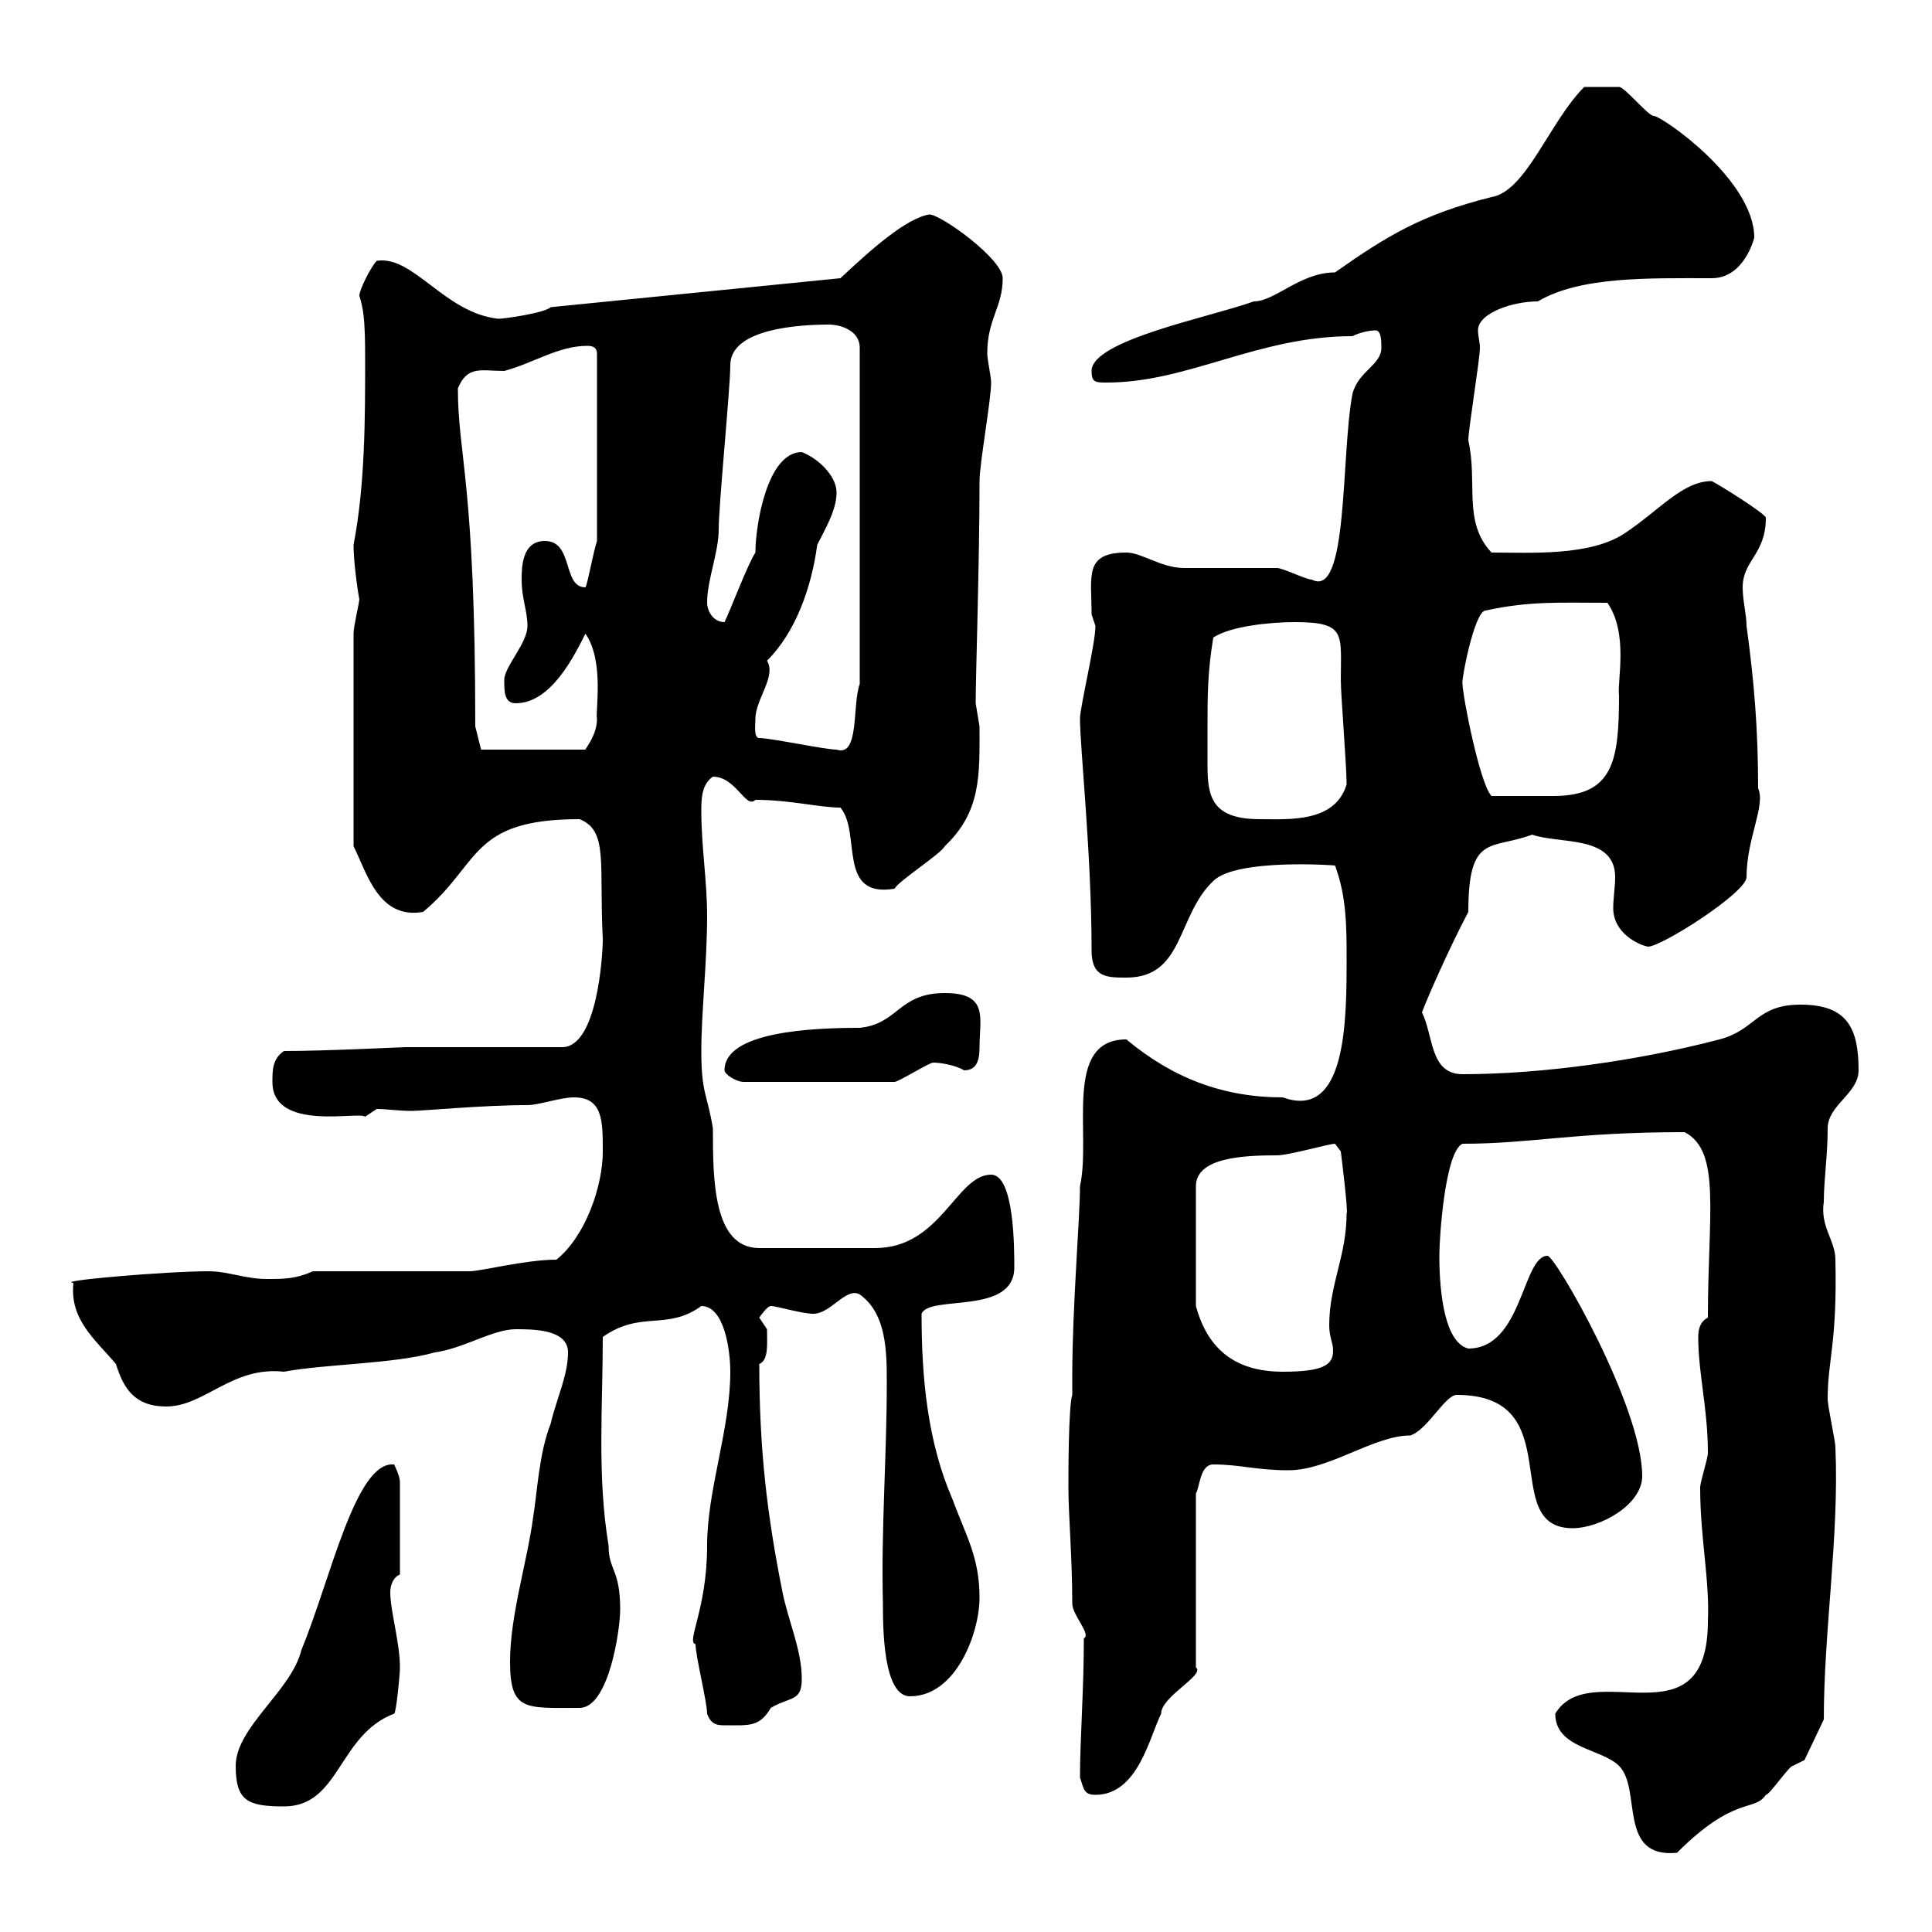 <svg xmlns="http://www.w3.org/2000/svg" xmlns:xlink="http://www.w3.org/1999/xlink" width="300" height="300"><path d="M241.50 266.10C241.50 271.50 248.70 271.50 251.40 274.20C255 277.80 251.10 288.60 260.40 287.70C269.40 278.70 272.40 281.40 274.20 278.70C274.80 278.70 277.80 274.20 278.40 274.20C278.40 274.20 280.20 273.30 280.20 273.30L283.20 267C283.20 253.20 285.60 238.50 285 224.70C285 223.80 283.80 218.40 283.80 217.20C283.80 211.20 285.30 208.50 285 195.60C285 192.60 282.60 190.50 283.20 186.60C283.20 183.30 283.80 179.40 283.80 175.20C283.80 171.60 288.60 169.80 288.60 166.20C288.60 159.60 286.80 156 279.60 156C272.70 156 272.70 159.90 267 161.40C254.40 164.70 239.40 166.80 227.10 166.80C222 166.80 222.60 160.80 220.80 157.20C221.70 154.80 225 147.30 228 141.60C228 129.30 231.60 132 237.90 129.60C242.10 131.10 250.80 129.60 250.80 136.20C250.80 137.70 250.50 139.50 250.50 141C250.50 144.90 254.40 146.70 255.90 147C258 147 271.20 138.60 271.20 136.20C271.20 130.20 274.20 125.10 273 122.40C273 113.40 272.40 105.90 271.20 97.20C271.20 95.40 270.60 93.30 270.60 91.20C270.60 87 274.20 86.10 274.20 80.40C274.20 79.80 267 75.30 265.80 74.70C261.30 74.70 257.70 79.20 252.30 82.80C246.90 86.40 237.60 85.80 231.60 85.80C227.10 81 229.50 75 228 68.40C228 66.60 229.80 55.80 229.80 54C229.80 53.10 229.50 52.20 229.50 51.30C229.50 48.60 234.90 46.80 238.80 46.80C245.40 42.90 255.90 43.20 265.80 43.20C270.90 43.20 272.40 36.90 272.40 36.90C272.40 27.90 258 18 256.80 18C255.90 18 252.30 13.50 251.40 13.50C250.50 13.50 247.50 13.50 246 13.50C240.60 18.90 237 29.70 231.60 30.60C220.80 33.30 215.40 36.60 207.30 42.30C201.90 42.30 198 46.80 194.70 46.80C188.10 49.20 169.50 52.80 169.50 57.60C169.50 59.40 170.10 59.40 171.90 59.40C184.50 59.40 195.30 52.20 210 52.20C211.20 51.60 212.70 51.30 213.60 51.30C214.50 51.30 214.50 53.10 214.50 54C214.50 56.70 210.90 57.60 210 61.20C208.20 70.80 209.40 93 203.70 90C202.80 90 199.20 88.20 198.30 88.20C196.50 88.20 185.70 88.20 183.90 88.20C180.30 88.20 177.30 85.80 174.90 85.80C168.30 85.80 169.50 89.40 169.50 95.40C169.50 95.40 170.10 97.20 170.10 97.20C170.10 99.90 167.70 109.80 167.70 111.60C167.70 116.10 169.50 132.60 169.50 147.60C169.50 151.80 171.90 151.80 174.90 151.80C183.90 151.80 182.70 142.20 188.40 136.80C192 133.20 207.90 134.40 207.30 134.40C209.10 139.20 209.10 144 209.10 148.80C209.10 158.40 209.10 174 199.20 170.40C189.90 170.40 182.10 167.40 174.90 161.40C165 161.40 169.50 176.10 167.70 184.20C167.70 189 166.50 203.10 166.50 213.60L166.50 216.60C165.90 218.40 165.90 229.20 165.90 231C165.90 234.90 166.50 242.10 166.50 249C166.50 250.80 169.50 253.80 168.30 254.40C168.30 262.50 167.70 270 167.70 276C168.30 277.80 168.30 278.70 170.10 278.70C176.70 278.70 178.50 269.70 180.30 266.10C180.30 263.40 187.20 260.10 185.70 258.90L185.70 231.90C186.30 231 186.30 227.40 188.40 227.40C192.60 227.40 195 228.30 200.10 228.30C206.40 228.30 213.30 222.90 219 222.90C221.70 222 224.40 216.60 226.20 216.60C243.90 216.60 232.50 237.30 244.20 237.30C248.40 237.30 255 233.70 255 229.20C255 218.40 241.50 195 240.30 195C236.40 195 236.40 209.40 228 209.40C224.40 208.50 223.50 201 223.50 195C223.50 192 224.40 178.80 227.10 177.60C237.90 177.60 244.20 175.80 261.60 175.80C267.30 178.80 265.20 188.40 265.20 204.60C264 205.20 263.70 206.40 263.70 207.60C263.70 213.30 265.20 218.70 265.20 225.60C265.20 226.50 264 230.10 264 231C264 238.80 265.50 245.40 265.20 251.70C265.20 271.20 246.90 257.10 241.50 266.10ZM36.60 274.20C36.60 279.60 38.40 280.50 44.10 280.50C52.80 280.50 52.50 269.40 61.20 266.10C61.50 266.10 62.10 260.10 62.10 258.90C62.10 255 60.60 250.20 60.60 247.20C60.60 246 61.20 244.80 62.10 244.50L62.10 230.10C62.10 229.20 61.20 227.40 61.20 227.40C55.20 226.80 51.30 245.40 46.80 256.20C45.30 262.50 36.60 268.20 36.60 274.20ZM109.80 266.10C110.40 267.90 111.60 267.90 112.50 267.90C116.40 267.90 117.90 268.20 119.70 265.20C122.70 263.40 124.50 264.30 124.50 260.70C124.50 256.20 122.40 251.70 121.50 247.20C119.10 235.20 117.90 225 117.90 211.80C119.40 211.20 119.10 208.50 119.10 206.40C119.10 206.40 117.90 204.60 117.90 204.60C117.90 204.60 119.10 202.80 119.70 202.80C120.60 202.80 124.50 204 126.30 204C129 204 131.40 199.80 133.50 201C137.70 204 137.70 210 137.70 214.80C137.70 226.20 136.80 237.60 137.10 249C137.10 252.60 137.10 263.40 141.30 263.40C148.50 263.40 152.10 253.50 152.10 248.10C152.10 241.80 150 238.50 147.90 232.80C144 223.80 143.10 213.90 143.10 204C144.30 201 157.50 204.30 157.50 196.80C157.50 193.80 157.50 182.40 153.90 182.40C148.50 182.40 146.10 193.80 135.90 193.80L117.90 193.80C110.70 193.80 110.70 183 110.70 175.20C109.80 169.80 108.90 169.80 108.90 163.20C108.90 157.20 109.80 149.40 109.80 142.20C109.80 136.80 108.90 131.40 108.90 126C108.90 124.20 108.90 121.80 110.70 120.60C114.30 120.60 115.80 125.70 117.30 124.20C122.70 124.20 127.20 125.40 130.50 125.40C133.80 129.30 129.90 139.50 138.90 138C139.50 136.80 146.10 132.60 146.70 131.40C152.40 126 152.10 120.30 152.10 112.80C152.10 112.80 151.50 109.20 151.50 109.20C151.50 105 152.10 87.30 152.10 74.70C152.10 72 153.90 62.10 153.90 59.40C153.90 58.50 153.30 55.80 153.30 54.90C153.30 49.50 155.70 47.70 155.70 43.20C155.70 40.20 146.10 33.30 144.30 33.30C140.70 33.90 135.30 38.70 130.50 43.20L85.50 47.70C84.60 48.60 78.30 49.50 77.40 49.50C69 48.60 64.20 39.60 58.50 40.50C57.60 41.40 55.80 45 55.80 45.90C56.40 48 56.70 49.20 56.70 55.80C56.70 64.80 56.70 75.30 54.90 84.60C54.90 87.90 55.80 93.30 55.80 93C55.80 93.60 54.90 97.20 54.90 98.40L54.90 131.40C57 135.60 58.80 142.80 65.70 141.60C74.70 134.10 72.90 127.20 90 127.20C94.50 129 93 134.10 93.60 145.80C93.60 148.50 92.70 162.60 87.30 162.60L63 162.60C62.40 162.60 50.70 163.20 44.10 163.20C42.30 164.40 42.30 166.20 42.30 168C42.30 175.80 55.80 172.50 56.70 173.40C56.70 173.40 58.50 172.20 58.50 172.20C60 172.20 61.80 172.50 63.90 172.50C65.70 172.50 75 171.60 81.90 171.60C83.70 171.60 87 170.40 89.10 170.40C93.60 170.40 93.60 174 93.60 178.80C93.60 184.20 90.90 192 86.40 195.60C81.60 195.60 74.70 197.40 72.90 197.40L48.60 197.40C45.90 198.60 44.10 198.60 41.40 198.60C38.10 198.60 35.40 197.40 32.40 197.40C25.80 197.40 8.40 198.90 11.40 199.20C10.80 204.90 14.70 207.90 18 211.80C19.20 215.70 21 218.40 25.80 218.40C31.80 218.40 36 212.10 44.10 213C50.40 211.80 61.20 211.80 67.50 210C72 209.40 76.50 206.40 80.10 206.40C82.80 206.40 88.20 206.40 88.20 210C88.20 213.60 86.40 217.20 85.50 221.10C83.70 225.60 83.40 231.90 82.80 235.50C81.90 242.40 79.20 250.80 79.20 258C79.20 265.80 81.60 265.20 90 265.20C94.50 265.20 96.30 253.20 96.30 249.90C96.30 243.60 94.50 243.90 94.50 240C92.70 229.20 93.60 218.40 93.60 207.60C99.60 203.40 103.50 206.70 108.90 202.80C112.50 202.80 113.40 209.70 113.40 213C113.40 222 109.80 231.30 109.80 240C109.80 249.90 106.50 255 108 255.30C108 257.10 109.80 264.30 109.80 266.10ZM207.30 177.60L208.20 178.80C208.20 178.80 209.40 188.40 209.10 188.40C209.10 195 206.40 199.50 206.40 205.80C206.40 207.60 207 208.50 207 209.70C207 211.80 205.80 213 199.20 213C191.70 213 187.50 209.40 185.70 202.80L185.70 184.20C185.70 179.70 193.20 179.40 198.30 179.40C200.10 179.40 206.40 177.60 207.30 177.60ZM112.50 166.20C112.50 166.80 114.30 168 115.50 168L138.90 168C139.50 168 144.30 165 144.90 165C145.80 165 148.20 165.30 149.70 166.20C151.80 166.20 152.10 164.40 152.10 162.60C152.10 158.10 153.60 154.20 146.70 154.20C139.50 154.20 139.50 159 133.50 159.60C126 159.60 112.50 160.20 112.50 166.20ZM187.50 113.40C187.50 108 187.50 104.40 188.40 99C191.10 97.20 197.40 96.60 201 96.60C209.10 96.60 208.20 98.40 208.20 105.60C208.20 108 209.10 118.80 209.10 121.80C207.30 127.80 200.10 127.20 195.60 127.20C188.10 127.20 187.50 123.60 187.50 118.80C187.50 117 187.50 115.20 187.50 113.40ZM227.10 106.20C226.80 106.20 228.90 94.80 230.70 94.80C237.60 93.30 242.10 93.60 249.60 93.60C252.90 98.40 251.10 105.60 251.40 108C251.40 118.20 250.50 123.60 241.20 123.60C238.50 123.60 234.90 123.60 231.60 123.60C229.80 121.80 227.10 108 227.10 106.20ZM73.80 112.80C73.80 74.70 71.10 70.80 71.10 60.30C72.60 56.70 74.70 57.60 78.30 57.60C82.80 56.40 86.70 53.70 91.20 53.70C92.10 53.70 92.70 54 92.70 54.90L92.70 84C92.10 85.80 91.20 90.90 90.90 91.20C87.30 91.20 89.10 84 84.60 84C81 84 81 88.20 81 90C81 93 81.90 94.80 81.90 97.20C81.90 99.90 78.30 103.50 78.30 105.60C78.30 107.40 78.30 109.20 80.10 109.20C85.50 109.20 89.10 102 90.90 98.40C93.90 102.60 92.40 110.70 92.70 111.60C92.70 114 91.20 115.80 90.90 116.40L74.70 116.40ZM117.90 114.60C117 114.60 117.30 112.50 117.30 111.60C117.30 108.60 120.60 105 119.10 102.60C123.60 98.10 126 91.20 126.90 84.60C128.10 82.20 129.90 79.20 129.90 76.50C129.90 73.80 126.90 71.10 124.50 70.20C119.10 70.20 117.30 81.60 117.30 85.80C116.10 87.60 113.40 94.80 112.50 96.60C110.70 96.60 109.80 94.80 109.80 93.60C109.80 90 111.60 85.80 111.60 82.20C111.60 78.30 113.40 60.30 113.40 56.70C113.40 51 124.20 50.40 128.70 50.40C130.50 50.40 133.50 51.30 133.50 54L133.50 106.20C132.30 109.50 133.50 117.60 129.90 116.40C128.10 116.40 119.70 114.60 117.90 114.60Z"/></svg>